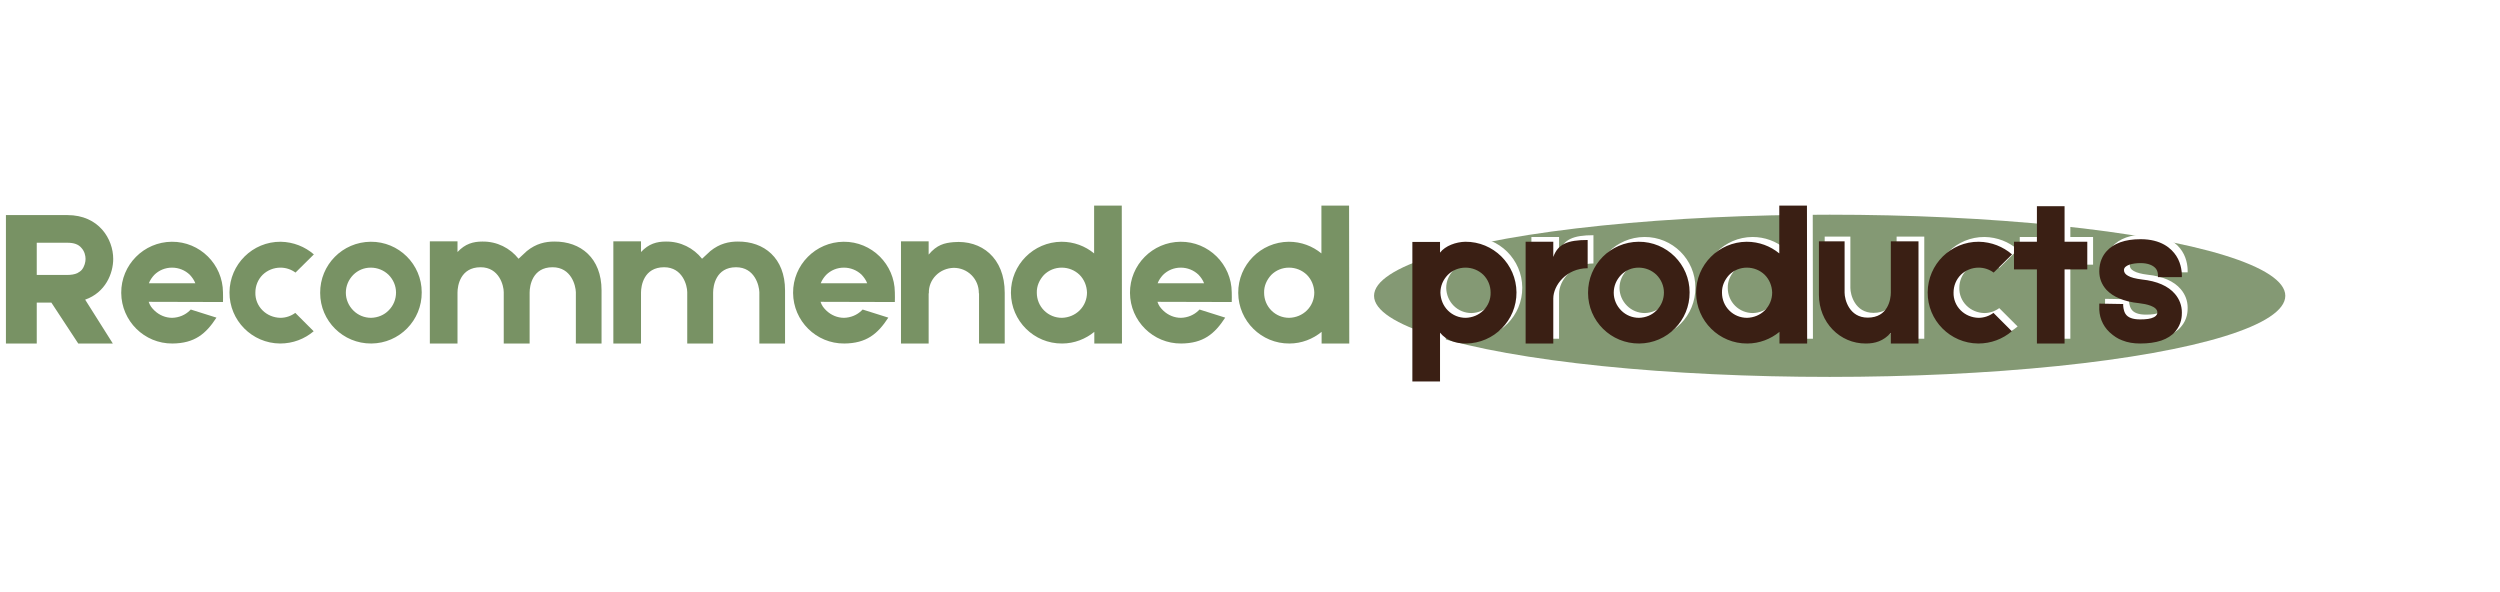 <?xml version="1.0" encoding="UTF-8"?> <svg xmlns="http://www.w3.org/2000/svg" width="524" height="124" viewBox="0 0 524 124" fill="none"><g filter="url(#filter0_f_198_82)"><ellipse cx="383.5" cy="62" rx="95.5" ry="17" fill="#849974"></ellipse></g><path d="M308.341 49.672C314.222 49.631 319.026 54.393 319.067 60.274C319.109 66.155 314.346 70.959 308.465 71C306.478 71 304.407 70.42 303.04 68.722V78.951H297.242V49.713H303.04V51.95C304.158 50.5 306.395 49.713 308.341 49.672ZM312.151 64.043C313.145 63.049 313.684 61.723 313.642 60.315C313.642 58.907 313.104 57.582 312.11 56.588C311.116 55.636 309.791 55.097 308.383 55.097C306.975 55.097 305.649 55.636 304.655 56.63C303.662 57.665 303.123 58.949 303.123 60.357C303.165 61.765 303.703 63.09 304.697 64.084C305.691 65.078 307.016 65.616 308.424 65.616C309.832 65.575 311.157 65.037 312.151 64.043ZM326.78 52.861C327.733 50.21 329.679 49.299 333.986 49.299V55.221C329.514 55.221 326.78 58.824 326.78 61.558V71H320.982V61.558V49.672H326.78V52.861ZM344.669 49.672C350.55 49.631 355.354 54.393 355.354 60.274C355.395 66.155 350.674 70.959 344.794 71C338.871 71.041 334.067 66.279 334.067 60.398C334.026 54.517 338.747 49.713 344.669 49.672ZM348.438 64.043C349.432 63.049 349.97 61.723 349.97 60.315C349.97 58.907 349.39 57.582 348.397 56.588C347.403 55.636 346.077 55.097 344.669 55.097C343.261 55.097 341.977 55.636 340.984 56.63C339.99 57.665 339.451 58.949 339.451 60.357C339.451 61.765 340.031 63.09 341.025 64.084C342.019 65.078 343.344 65.616 344.752 65.616C346.16 65.575 347.485 65.037 348.438 64.043ZM379.99 71H374.192V68.557C372.37 70.047 370.009 71 367.442 71C361.561 71.041 356.757 66.279 356.715 60.398C356.674 54.517 361.437 49.713 367.317 49.672C369.926 49.672 372.287 50.583 374.151 52.115V42.093H379.948L379.99 71ZM371.127 64.043C372.121 63.049 372.66 61.723 372.66 60.315C372.618 58.907 372.08 57.582 371.086 56.588C370.092 55.636 368.767 55.097 367.359 55.097C365.951 55.097 364.625 55.636 363.632 56.63C362.679 57.665 362.099 58.949 362.141 60.357C362.141 61.765 362.679 63.09 363.673 64.084C364.667 65.078 365.992 65.616 367.4 65.616C368.808 65.575 370.133 65.037 371.127 64.043ZM382.456 60.771C382.456 57.375 382.456 49.589 382.456 49.589H387.839V60.274C387.839 60.315 387.839 60.315 387.839 60.357C387.839 61.765 388.792 65.575 392.685 65.575C396.95 65.575 397.53 61.723 397.53 60.315C397.53 60.274 397.53 60.274 397.53 60.274V49.589H403.328V71H397.53V68.764C395.956 70.503 394.217 71 392.312 71C386.845 71.041 382.456 66.569 382.456 60.771ZM419.043 64.581L422.894 68.432C420.989 70.047 418.546 71 415.854 71C409.973 70.959 405.21 66.155 405.252 60.274C405.293 54.393 410.097 49.631 415.978 49.672C418.628 49.713 421.072 50.707 422.935 52.322L419.084 56.133C418.173 55.47 417.096 55.097 415.937 55.097C414.528 55.097 413.203 55.636 412.209 56.588C411.215 57.582 410.677 58.907 410.677 60.315C410.636 61.723 411.174 63.049 412.168 64.043C413.162 65.037 414.487 65.575 415.895 65.616C417.055 65.616 418.131 65.243 419.043 64.581ZM438.708 49.672V55.47H433.945V71H428.147V55.47H423.343V49.672H428.147V42.218H433.945V49.672H438.708ZM449.793 71C448.385 71 447.142 70.793 446.024 70.337C445.113 70.006 444.285 69.468 443.374 68.639C441.883 67.231 441.096 65.285 441.22 63.09C441.22 63.049 441.22 63.049 441.22 63.049V62.635L445.858 62.717H446.231V63.049C446.231 63.049 446.273 64.084 446.687 64.747C447.184 65.575 448.26 65.948 449.793 65.948C451.077 65.948 452.029 65.823 452.65 65.492C453.313 65.161 453.396 64.747 453.396 64.498C453.396 63.173 450.994 62.717 449.586 62.552C447.971 62.386 446.562 62.055 445.444 61.558C444.326 61.102 443.415 60.481 442.711 59.736C441.717 58.617 441.22 57.334 441.22 55.843C441.22 53.855 442.007 52.488 442.711 51.701C444.202 50.003 446.604 49.134 449.876 49.134C454.183 49.134 456.336 51.039 457.371 52.654C458.531 54.435 458.531 56.464 458.531 56.712V57.085H453.52V56.754C453.52 56.712 453.52 56.712 453.52 56.712C453.52 56.505 453.479 55.843 453.147 55.387C452.567 54.6 451.408 54.145 449.876 54.145C448.136 54.145 446.397 54.6 446.397 55.594C446.397 56.091 446.645 56.464 447.225 56.795C447.846 57.168 448.84 57.416 450.165 57.582C453.313 57.913 455.673 58.949 457.081 60.605C458.034 61.723 458.531 63.049 458.531 64.498C458.531 65.161 458.531 66.9 457.123 68.515C456.419 69.344 455.425 69.965 454.224 70.379C452.982 70.793 451.532 71 449.793 71Z" fill="white"></path><path d="M23.73 54.275C23.73 57.298 22.115 61.315 17.849 62.806L23.647 72H16.4L10.768 63.427C9.649 63.427 8.614 63.427 7.703 63.427V72H1.242V45.081H7.703C8.49 45.081 10.271 45.081 14.122 45.081C20.748 45.081 23.73 50.134 23.73 54.275ZM7.703 50.879V57.63H14.081C14.909 57.63 15.654 57.505 16.193 57.257C16.565 57.05 16.897 56.843 17.145 56.553C17.725 55.849 17.932 54.896 17.932 54.275C17.932 53.612 17.725 52.66 17.062 51.956C16.441 51.21 15.489 50.879 14.122 50.879H7.703ZM46.737 61.274C46.737 61.564 46.778 63.013 46.737 63.303L31.165 63.262C31.455 64.09 31.745 64.463 32.366 65.084C33.402 66.078 34.727 66.616 36.093 66.616C37.502 66.575 38.827 66.037 39.821 65.043C39.862 65.001 39.945 64.918 39.986 64.877L45.37 66.575C43.134 70.012 40.773 71.959 36.135 72C30.254 72.041 25.45 67.279 25.409 61.398C25.367 55.517 30.13 50.713 36.011 50.672C41.891 50.631 46.695 55.393 46.737 61.274ZM36.052 56.097C34.644 56.097 33.319 56.636 32.325 57.63C31.869 58.127 31.455 58.706 31.207 59.369H40.939C40.69 58.706 40.276 58.127 39.779 57.588C38.785 56.636 37.46 56.097 36.052 56.097ZM61.893 65.581L65.744 69.432C63.839 71.047 61.396 72 58.704 72C52.823 71.959 48.061 67.155 48.102 61.274C48.144 55.393 52.947 50.631 58.828 50.672C61.479 50.713 63.922 51.707 65.786 53.322L61.934 57.133C61.023 56.47 59.946 56.097 58.787 56.097C57.379 56.097 56.053 56.636 55.06 57.588C54.066 58.582 53.527 59.907 53.527 61.315C53.486 62.723 54.024 64.049 55.018 65.043C56.012 66.037 57.337 66.575 58.745 66.616C59.905 66.616 60.982 66.243 61.893 65.581ZM77.707 50.672C83.588 50.631 88.392 55.393 88.392 61.274C88.433 67.155 83.712 71.959 77.832 72C71.909 72.041 67.106 67.279 67.106 61.398C67.064 55.517 71.785 50.713 77.707 50.672ZM81.476 65.043C82.47 64.049 83.008 62.723 83.008 61.315C83.008 59.907 82.428 58.582 81.434 57.588C80.441 56.636 79.115 56.097 77.707 56.097C76.299 56.097 75.015 56.636 74.022 57.63C73.028 58.665 72.489 59.949 72.489 61.357C72.489 62.765 73.069 64.09 74.063 65.084C75.057 66.078 76.382 66.616 77.79 66.616C79.198 66.575 80.523 66.037 81.476 65.043ZM116.186 50.631C121.694 50.589 126.084 54.068 126.084 60.86C126.084 64.214 126.084 72 126.084 72H120.7V61.357C120.7 61.315 120.7 61.274 120.7 61.233C120.659 59.866 119.748 56.014 115.813 56.014C111.589 56.014 111.009 59.907 111.009 61.315C111.009 61.315 111.009 61.315 111.009 61.357V72H110.968H105.584V61.357C105.584 61.315 105.584 61.274 105.584 61.233C105.584 59.866 104.632 56.014 100.739 56.014C96.473 56.014 95.893 59.907 95.893 61.315C95.893 61.315 95.893 61.315 95.893 61.357V72H90.096V50.589H95.893V52.825C97.508 51.086 99.206 50.631 101.111 50.631C104.176 50.589 106.909 51.997 108.69 54.234L110.43 52.618C112.376 51.045 114.322 50.631 116.186 50.631ZM154.647 50.631C160.155 50.589 164.545 54.068 164.545 60.86C164.545 64.214 164.545 72 164.545 72H159.161V61.357C159.161 61.315 159.161 61.274 159.161 61.233C159.12 59.866 158.209 56.014 154.274 56.014C150.05 56.014 149.47 59.907 149.47 61.315C149.47 61.315 149.47 61.315 149.47 61.357V72H149.429H144.045V61.357C144.045 61.315 144.045 61.274 144.045 61.233C144.045 59.866 143.093 56.014 139.2 56.014C134.934 56.014 134.355 59.907 134.355 61.315C134.355 61.315 134.355 61.315 134.355 61.357V72H128.557V50.589H134.355V52.825C135.97 51.086 137.668 50.631 139.573 50.631C142.637 50.589 145.371 51.997 147.151 54.234L148.891 52.618C150.837 51.045 152.784 50.631 154.647 50.631ZM187.559 61.274C187.559 61.564 187.6 63.013 187.559 63.303L171.987 63.262C172.277 64.09 172.567 64.463 173.188 65.084C174.224 66.078 175.549 66.616 176.916 66.616C178.324 66.575 179.649 66.037 180.643 65.043C180.684 65.001 180.767 64.918 180.809 64.877L186.192 66.575C183.956 70.012 181.595 71.959 176.957 72C171.076 72.041 166.272 67.279 166.231 61.398C166.19 55.517 170.952 50.713 176.833 50.672C182.714 50.631 187.518 55.393 187.559 61.274ZM176.874 56.097C175.466 56.097 174.141 56.636 173.147 57.63C172.692 58.127 172.277 58.706 172.029 59.369H181.761C181.513 58.706 181.098 58.127 180.601 57.588C179.608 56.636 178.282 56.097 176.874 56.097ZM199.863 50.755C205.703 50.258 210.589 54.026 210.589 61.357C210.589 61.522 210.589 61.688 210.589 61.854V72H205.206V70.675V61.481H205.164C205.164 61.44 205.164 61.398 205.164 61.398C205.164 59.99 204.626 58.665 203.632 57.671C202.638 56.677 201.313 56.139 199.905 56.139C198.497 56.18 197.171 56.718 196.178 57.712C195.184 58.706 194.645 60.032 194.687 61.44V61.481H194.645V72H188.847V50.589H194.645V53.364C196.385 51.293 197.958 50.92 199.863 50.755ZM235.165 72H229.368V69.557C227.545 71.047 225.185 72 222.617 72C216.736 72.041 211.932 67.279 211.891 61.398C211.85 55.517 216.612 50.713 222.493 50.672C225.102 50.672 227.463 51.583 229.326 53.115V43.093H235.124L235.165 72ZM226.303 65.043C227.297 64.049 227.835 62.723 227.835 61.315C227.794 59.907 227.255 58.582 226.262 57.588C225.268 56.636 223.942 56.097 222.534 56.097C221.126 56.097 219.801 56.636 218.807 57.63C217.855 58.665 217.275 59.949 217.316 61.357C217.316 62.765 217.855 64.09 218.849 65.084C219.842 66.078 221.168 66.616 222.576 66.616C223.984 66.575 225.309 66.037 226.303 65.043ZM258.172 61.274C258.172 61.564 258.214 63.013 258.172 63.303L242.601 63.262C242.891 64.09 243.181 64.463 243.802 65.084C244.837 66.078 246.162 66.616 247.529 66.616C248.937 66.575 250.262 66.037 251.256 65.043C251.298 65.001 251.38 64.918 251.422 64.877L256.806 66.575C254.569 70.012 252.209 71.959 247.57 72C241.69 72.041 236.886 67.279 236.844 61.398C236.803 55.517 241.565 50.713 247.446 50.672C253.327 50.631 258.131 55.393 258.172 61.274ZM247.488 56.097C246.08 56.097 244.754 56.636 243.76 57.63C243.305 58.127 242.891 58.706 242.642 59.369H252.374C252.126 58.706 251.712 58.127 251.215 57.588C250.221 56.636 248.896 56.097 247.488 56.097ZM282.807 72H277.009V69.557C275.187 71.047 272.827 72 270.259 72C264.378 72.041 259.574 67.279 259.533 61.398C259.491 55.517 264.254 50.713 270.135 50.672C272.744 50.672 275.104 51.583 276.968 53.115V43.093H282.766L282.807 72ZM273.945 65.043C274.939 64.049 275.477 62.723 275.477 61.315C275.436 59.907 274.897 58.582 273.903 57.588C272.909 56.636 271.584 56.097 270.176 56.097C268.768 56.097 267.443 56.636 266.449 57.63C265.496 58.665 264.917 59.949 264.958 61.357C264.958 62.765 265.496 64.09 266.49 65.084C267.484 66.078 268.809 66.616 270.217 66.616C271.626 66.575 272.951 66.037 273.945 65.043Z" fill="#789264"></path><path d="M307.13 50.672C313.01 50.631 317.814 55.393 317.856 61.274C317.897 67.155 313.135 71.959 307.254 72C305.266 72 303.195 71.42 301.829 69.722V79.951H296.031V50.713H301.829V52.95C302.947 51.5 305.183 50.713 307.13 50.672ZM310.94 65.043C311.934 64.049 312.472 62.723 312.43 61.315C312.43 59.907 311.892 58.582 310.898 57.588C309.904 56.636 308.579 56.097 307.171 56.097C305.763 56.097 304.438 56.636 303.444 57.63C302.45 58.665 301.911 59.949 301.911 61.357C301.953 62.765 302.491 64.09 303.485 65.084C304.479 66.078 305.804 66.616 307.212 66.616C308.62 66.575 309.946 66.037 310.94 65.043ZM325.569 53.861C326.521 51.21 328.468 50.299 332.775 50.299V56.221C328.302 56.221 325.569 59.824 325.569 62.558V72H319.771V62.558V50.672H325.569V53.861ZM343.458 50.672C349.338 50.631 354.142 55.393 354.142 61.274C354.184 67.155 349.463 71.959 343.582 72C337.66 72.041 332.856 67.279 332.856 61.398C332.814 55.517 337.535 50.713 343.458 50.672ZM347.226 65.043C348.22 64.049 348.759 62.723 348.759 61.315C348.759 59.907 348.179 58.582 347.185 57.588C346.191 56.636 344.866 56.097 343.458 56.097C342.05 56.097 340.766 56.636 339.772 57.63C338.778 58.665 338.24 59.949 338.24 61.357C338.24 62.765 338.819 64.09 339.813 65.084C340.807 66.078 342.132 66.616 343.54 66.616C344.949 66.575 346.274 66.037 347.226 65.043ZM378.778 72H372.98V69.557C371.158 71.047 368.798 72 366.23 72C360.349 72.041 355.545 67.279 355.504 61.398C355.462 55.517 360.225 50.713 366.106 50.672C368.715 50.672 371.075 51.583 372.939 53.115V43.093H378.737L378.778 72ZM369.916 65.043C370.91 64.049 371.448 62.723 371.448 61.315C371.407 59.907 370.868 58.582 369.874 57.588C368.88 56.636 367.555 56.097 366.147 56.097C364.739 56.097 363.414 56.636 362.42 57.63C361.467 58.665 360.888 59.949 360.929 61.357C360.929 62.765 361.467 64.09 362.461 65.084C363.455 66.078 364.78 66.616 366.188 66.616C367.597 66.575 368.922 66.037 369.916 65.043ZM381.244 61.771C381.244 58.375 381.244 50.589 381.244 50.589H386.628V61.274C386.628 61.315 386.628 61.315 386.628 61.357C386.628 62.765 387.58 66.575 391.473 66.575C395.739 66.575 396.318 62.723 396.318 61.315C396.318 61.274 396.318 61.274 396.318 61.274V50.589H402.116V72H396.318V69.764C394.745 71.503 393.005 72 391.1 72C385.634 72.041 381.244 67.569 381.244 61.771ZM417.831 65.581L421.682 69.432C419.777 71.047 417.334 72 414.642 72C408.761 71.959 403.999 67.155 404.04 61.274C404.082 55.393 408.886 50.631 414.766 50.672C417.417 50.713 419.86 51.707 421.724 53.322L417.872 57.133C416.961 56.47 415.884 56.097 414.725 56.097C413.317 56.097 411.992 56.636 410.998 57.588C410.004 58.582 409.465 59.907 409.465 61.315C409.424 62.723 409.962 64.049 410.956 65.043C411.95 66.037 413.275 66.575 414.683 66.616C415.843 66.616 416.92 66.243 417.831 65.581ZM437.496 50.672V56.47H432.734V72H426.936V56.47H422.132V50.672H426.936V43.218H432.734V50.672H437.496ZM448.581 72C447.173 72 445.931 71.793 444.812 71.337C443.901 71.006 443.073 70.468 442.162 69.639C440.671 68.231 439.884 66.285 440.008 64.09C440.008 64.049 440.008 64.049 440.008 64.049V63.635L444.647 63.717H445.019V64.049C445.019 64.049 445.061 65.084 445.475 65.747C445.972 66.575 447.049 66.948 448.581 66.948C449.865 66.948 450.817 66.823 451.439 66.492C452.101 66.161 452.184 65.747 452.184 65.498C452.184 64.173 449.782 63.717 448.374 63.552C446.759 63.386 445.351 63.055 444.233 62.558C443.114 62.102 442.203 61.481 441.499 60.736C440.505 59.617 440.008 58.334 440.008 56.843C440.008 54.855 440.795 53.488 441.499 52.701C442.99 51.003 445.392 50.134 448.664 50.134C452.971 50.134 455.124 52.039 456.16 53.654C457.319 55.435 457.319 57.464 457.319 57.712V58.085H452.308V57.754C452.308 57.712 452.308 57.712 452.308 57.712C452.308 57.505 452.267 56.843 451.936 56.387C451.356 55.6 450.196 55.145 448.664 55.145C446.924 55.145 445.185 55.6 445.185 56.594C445.185 57.091 445.434 57.464 446.013 57.795C446.635 58.168 447.629 58.416 448.954 58.582C452.101 58.913 454.462 59.949 455.87 61.605C456.822 62.723 457.319 64.049 457.319 65.498C457.319 66.161 457.319 67.9 455.911 69.515C455.207 70.344 454.213 70.965 453.012 71.379C451.77 71.793 450.32 72 448.581 72Z" fill="#3A1F14"></path><defs><filter id="filter0_f_198_82" x="243" y="0" width="281" height="124" filterUnits="userSpaceOnUse" color-interpolation-filters="sRGB"><feFlood flood-opacity="0" result="BackgroundImageFix"></feFlood><feBlend mode="normal" in="SourceGraphic" in2="BackgroundImageFix" result="shape"></feBlend><feGaussianBlur stdDeviation="22.5" result="effect1_foregroundBlur_198_82"></feGaussianBlur></filter></defs></svg> 